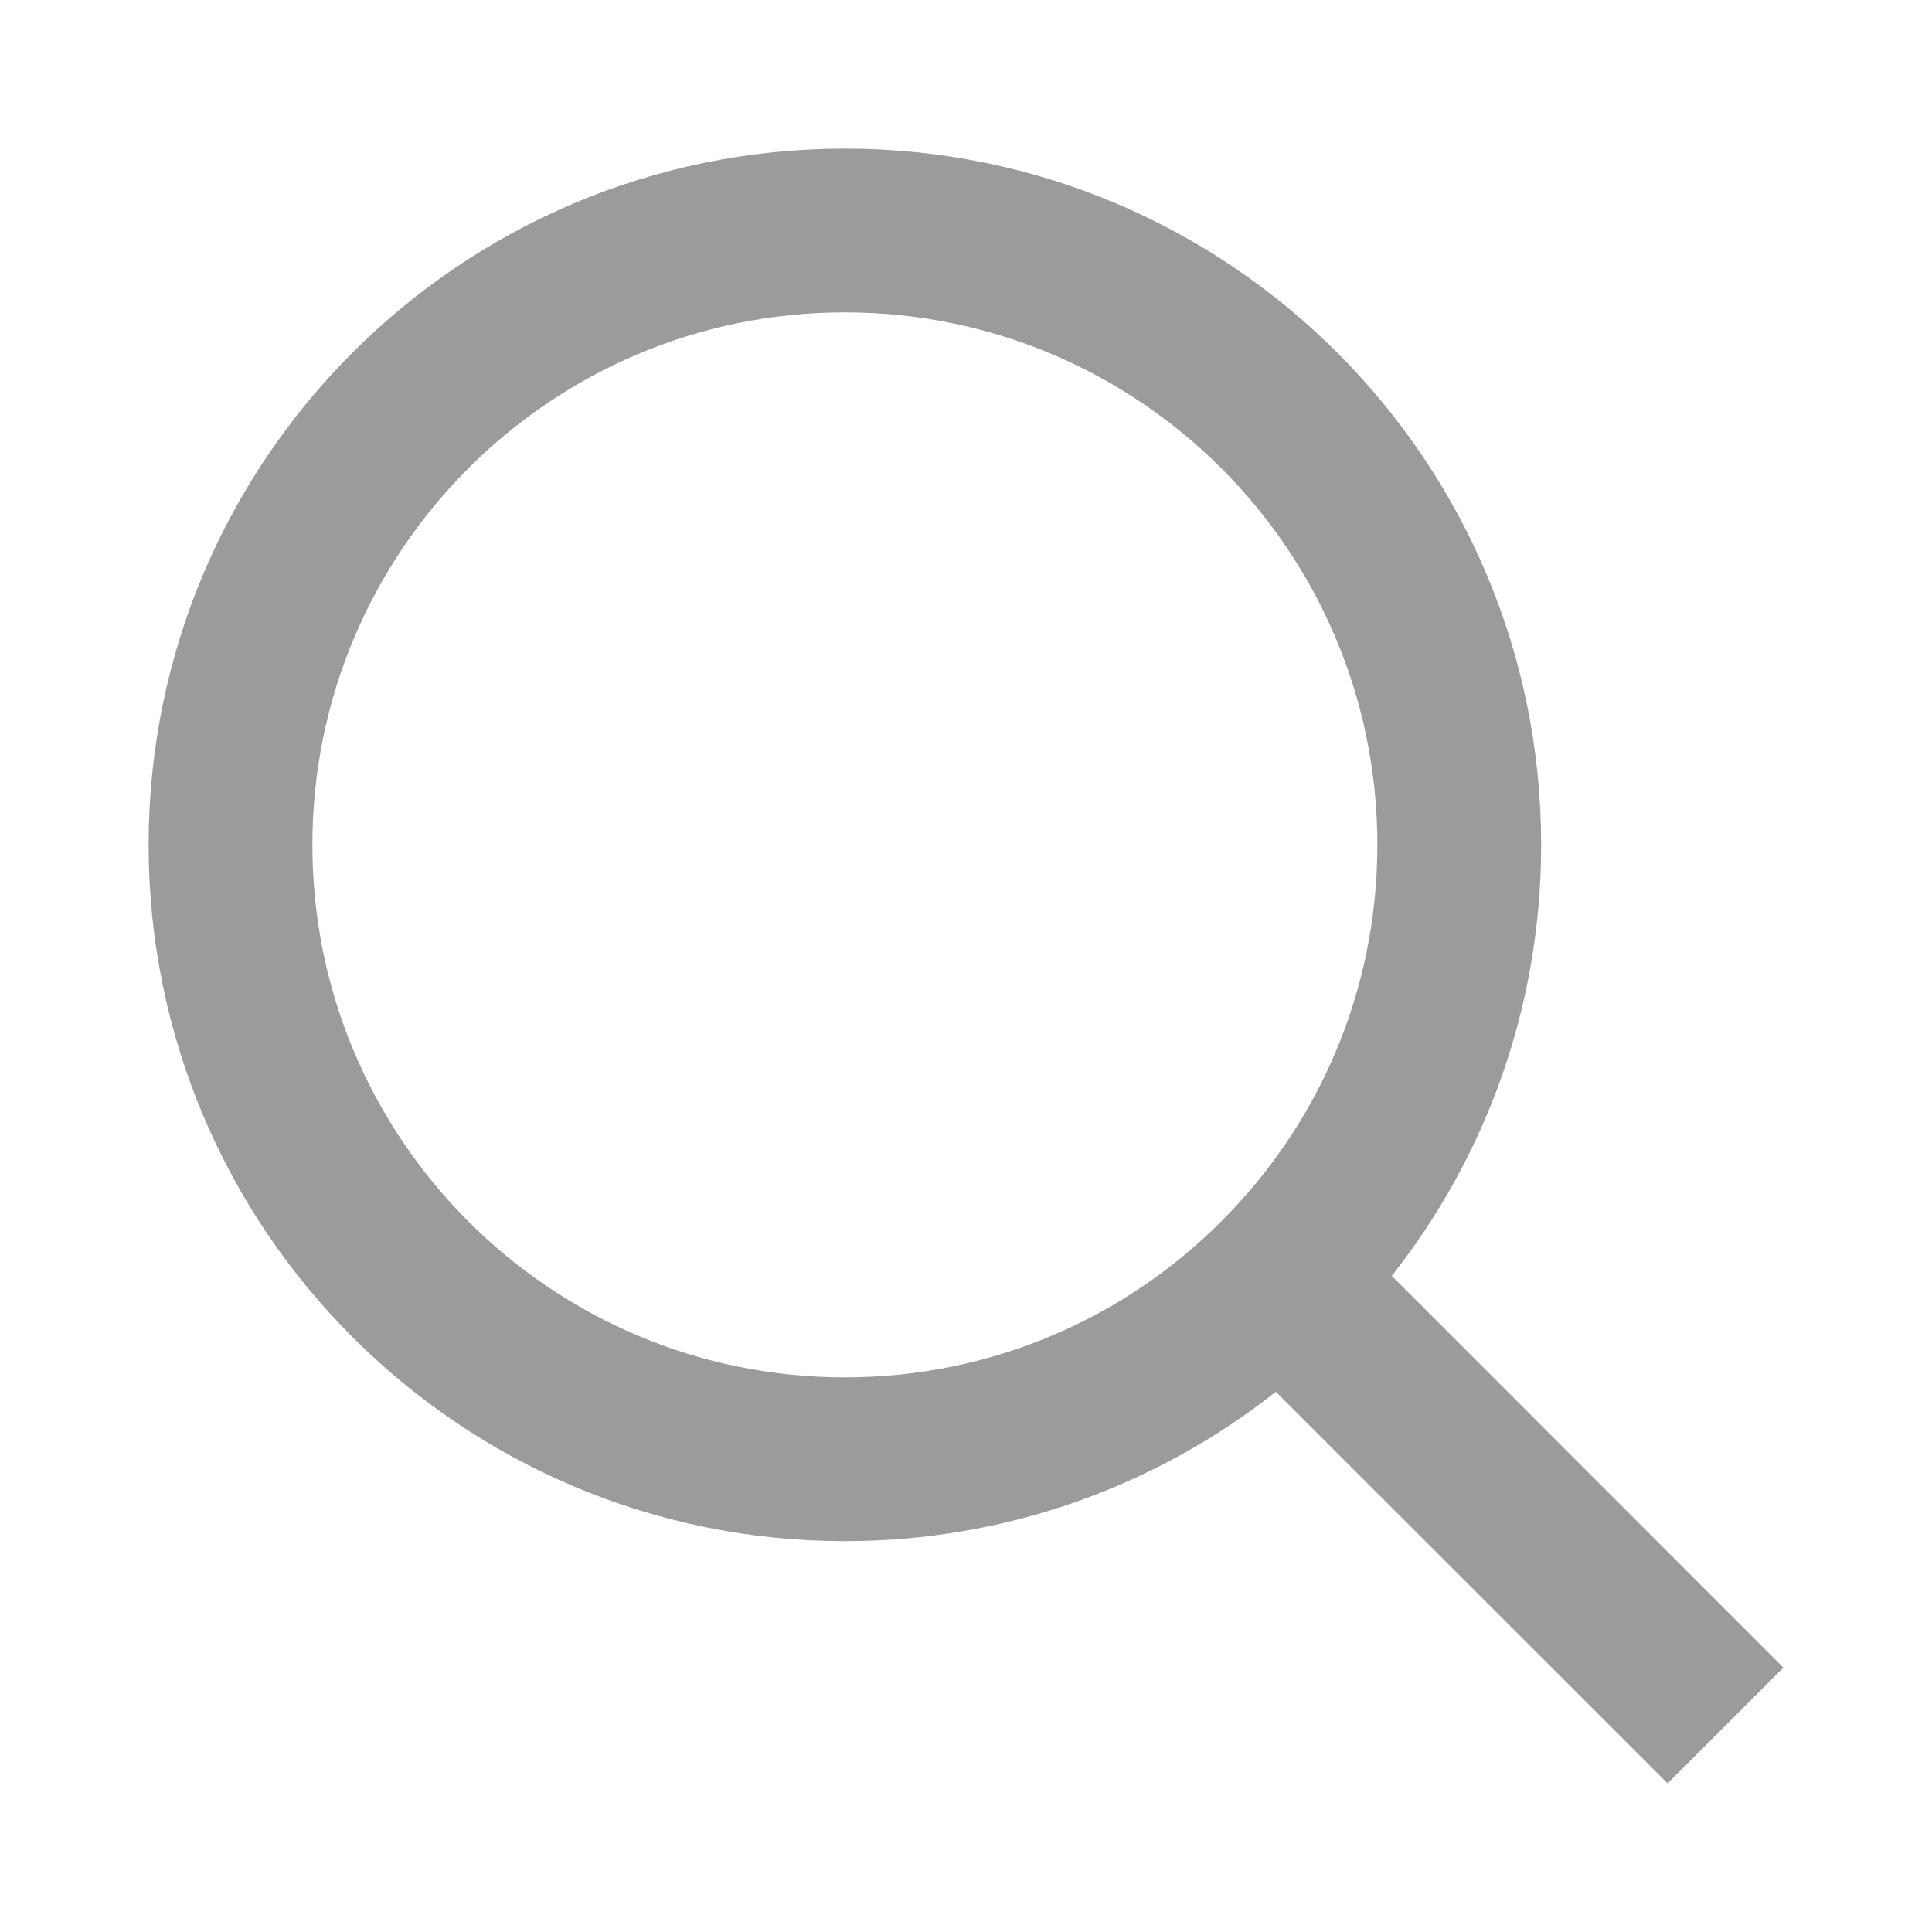 <svg width="13" height="13" viewBox="0 0 13 13" fill="none" xmlns="http://www.w3.org/2000/svg">
<g opacity="0.5">
<path d="M5.685 2.102C3.706 2.102 2.102 3.706 2.102 5.685C2.102 7.664 3.706 9.268 5.685 9.268C6.674 9.268 7.57 8.868 8.218 8.218C8.868 7.57 9.268 6.674 9.268 5.685C9.268 3.706 7.664 2.102 5.685 2.102ZM1 5.685C1 3.098 3.098 1 5.685 1C8.272 1 10.37 3.098 10.37 5.685C10.37 6.78 9.994 7.788 9.365 8.585L12 11.221L11.221 12L8.585 9.365C7.788 9.994 6.78 10.37 5.685 10.37C3.098 10.37 1 8.272 1 5.685Z" fill="#383839"/>
</g>
</svg>
